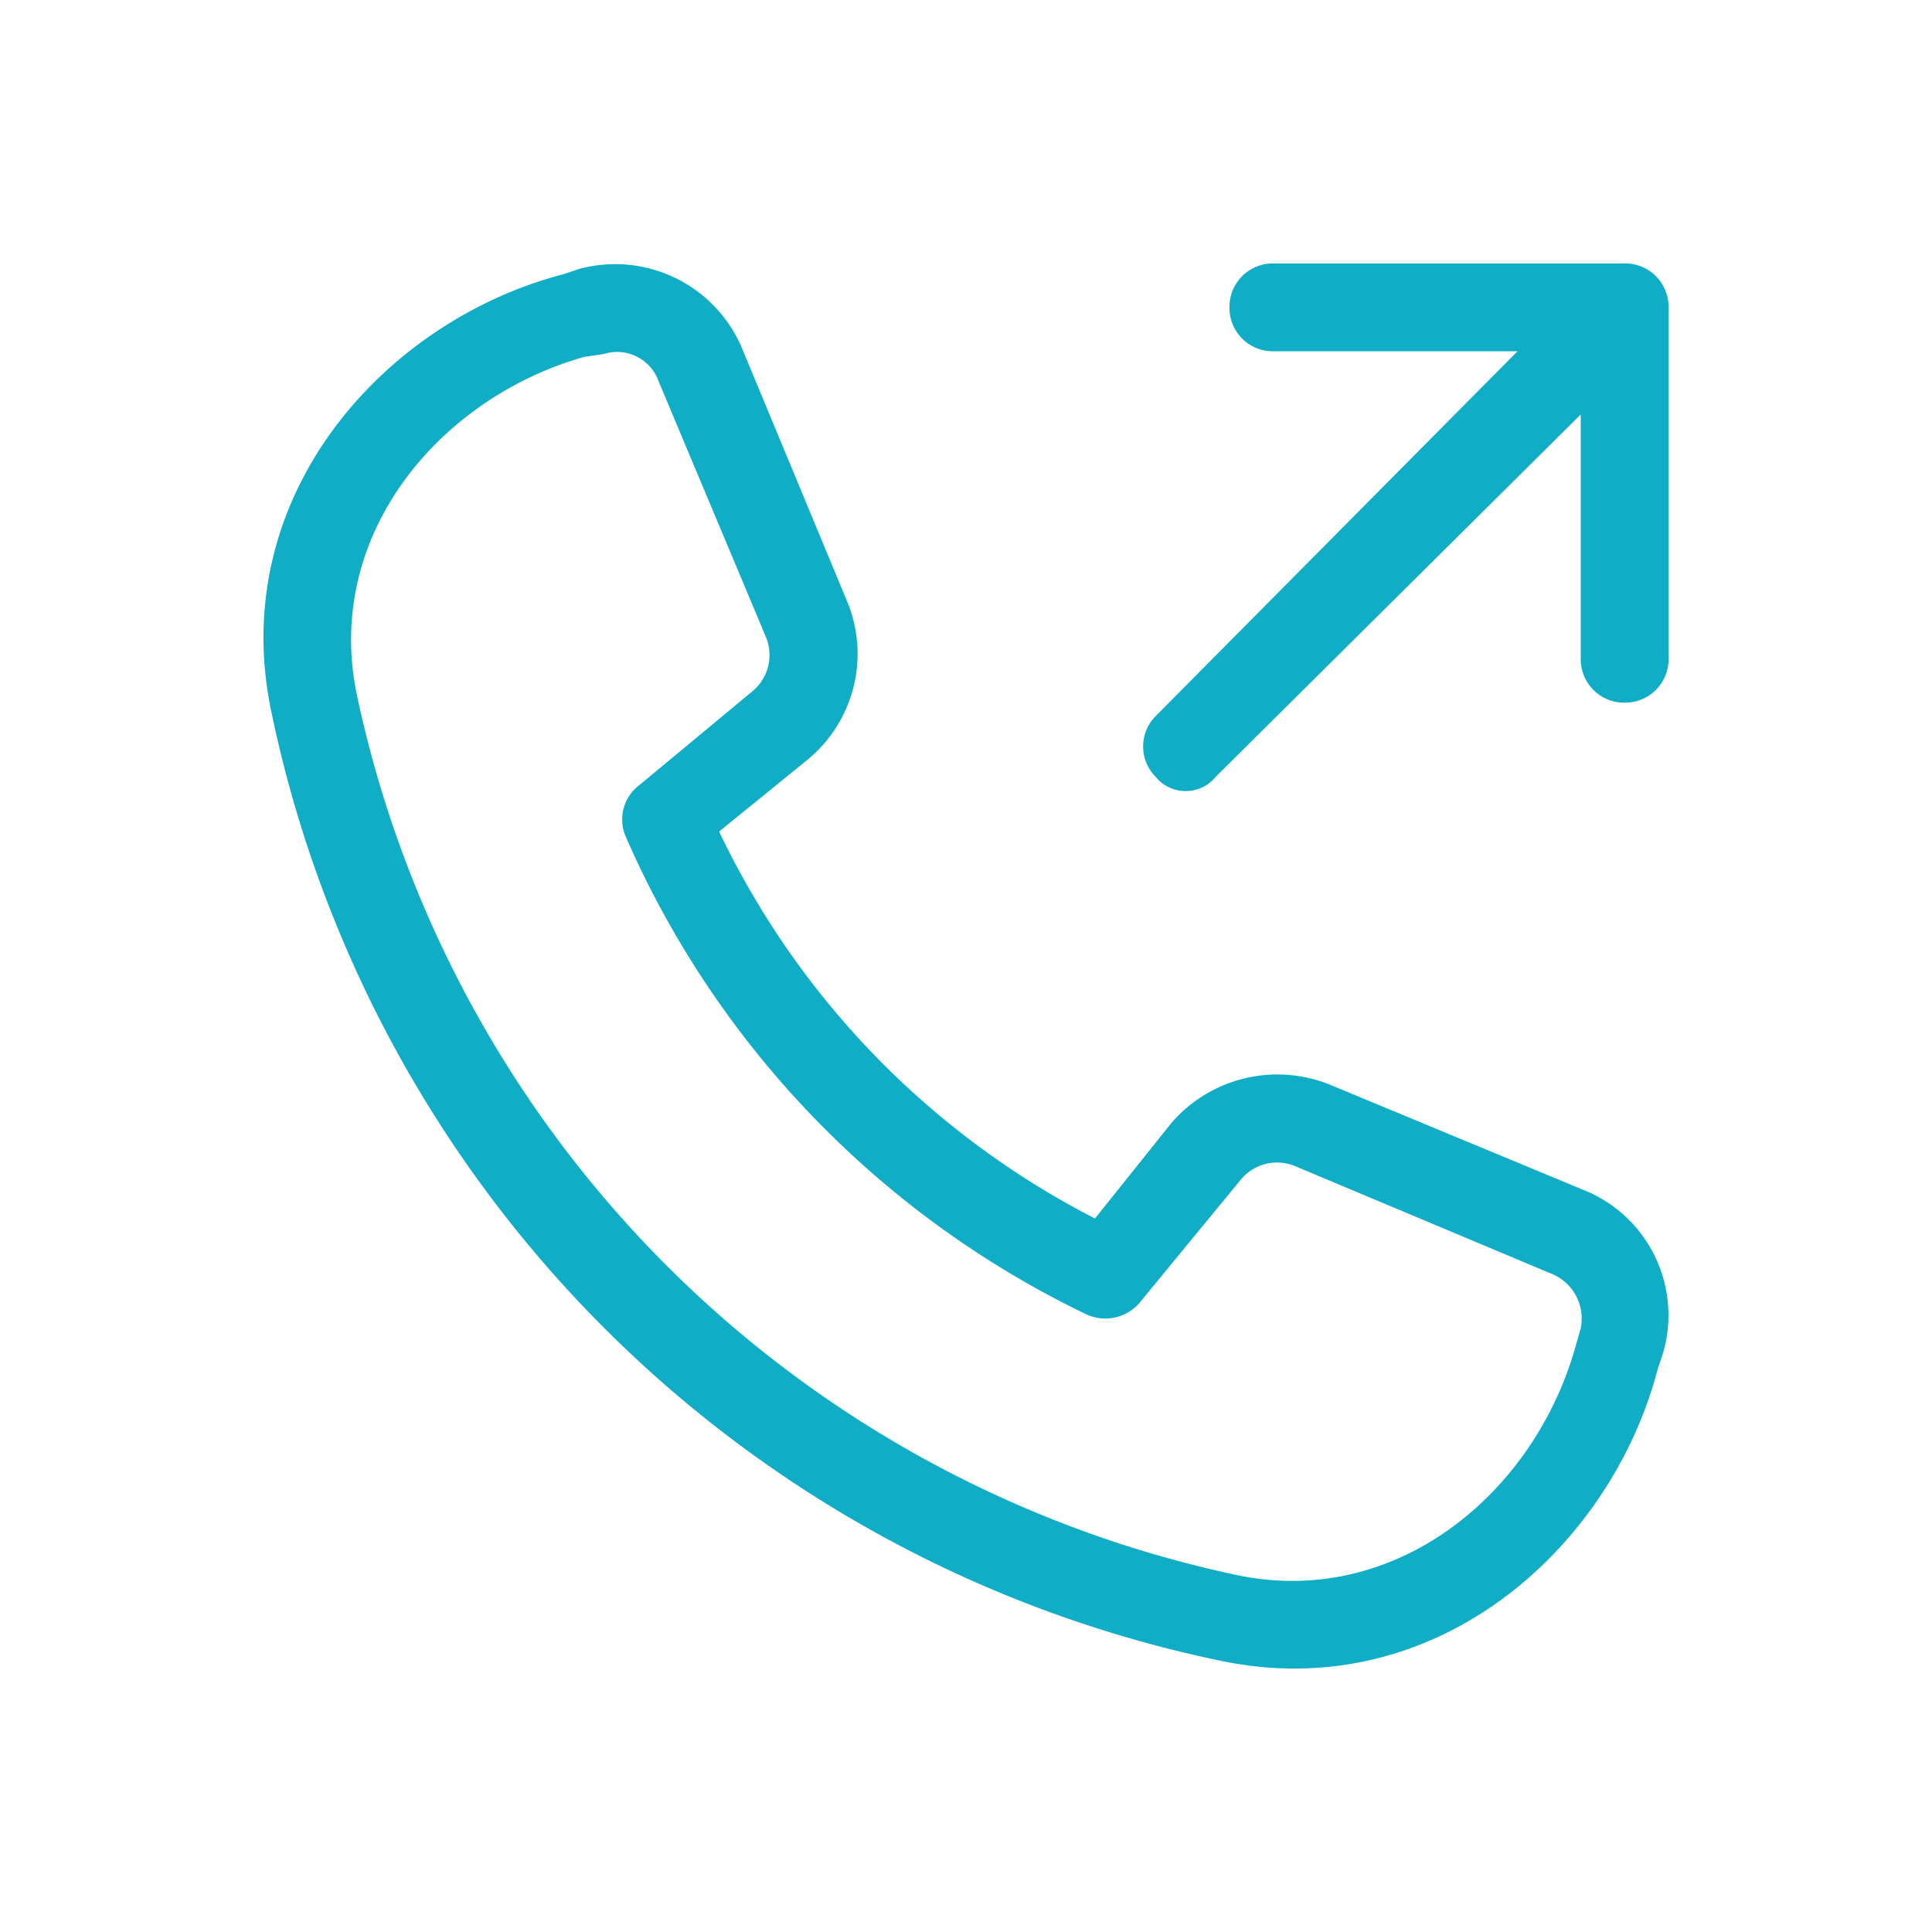 <svg xmlns="http://www.w3.org/2000/svg" width="55" height="55" viewBox="0 0 55 55"><g transform="translate(-61.488 5.5)"><path d="M-10.312-32.422a1.255,1.255,0,0,1,1.563.781L-5.7-24.375a1.336,1.336,0,0,1-.391,1.563l-3.2,2.656a1.226,1.226,0,0,0-.391,1.484A27.116,27.116,0,0,0,3.438-5.078a1.284,1.284,0,0,0,1.484-.312L7.813-8.906A1.336,1.336,0,0,1,9.375-9.3L16.641-6.25A1.378,1.378,0,0,1,17.5-4.687l-.156.547C16.172,0,12.266,3.281,7.734,2.344A32.512,32.512,0,0,1-17.344-22.734c-.937-4.531,2.344-8.437,6.484-9.609Zm3.906-.234a3.921,3.921,0,0,0-4.609-2.187l-.469.156c-5.078,1.328-9.609,6.328-8.281,12.5A34.835,34.835,0,0,0,7.188,4.766c6.172,1.328,11.172-3.2,12.5-8.281l.156-.469a3.84,3.84,0,0,0-2.187-4.609l-7.344-3.047a3.989,3.989,0,0,0-4.453,1.094L3.672-7.812a23.964,23.964,0,0,1-10.7-11.016l2.5-2.031a3.9,3.9,0,0,0,1.172-4.453Zm11.8,10.547a1.226,1.226,0,0,0,0,1.719,1.105,1.105,0,0,0,1.719,0L17.5-30.7v6.953a1.234,1.234,0,0,0,1.25,1.25A1.234,1.234,0,0,0,20-23.75v-10A1.234,1.234,0,0,0,18.75-35h-10A1.234,1.234,0,0,0,7.5-33.75,1.234,1.234,0,0,0,8.75-32.5H15.7Z" transform="translate(88.988 37)" fill="#10adc7"/><rect width="55" height="55" transform="translate(61.488 -5.5)" fill="none"/></g></svg>